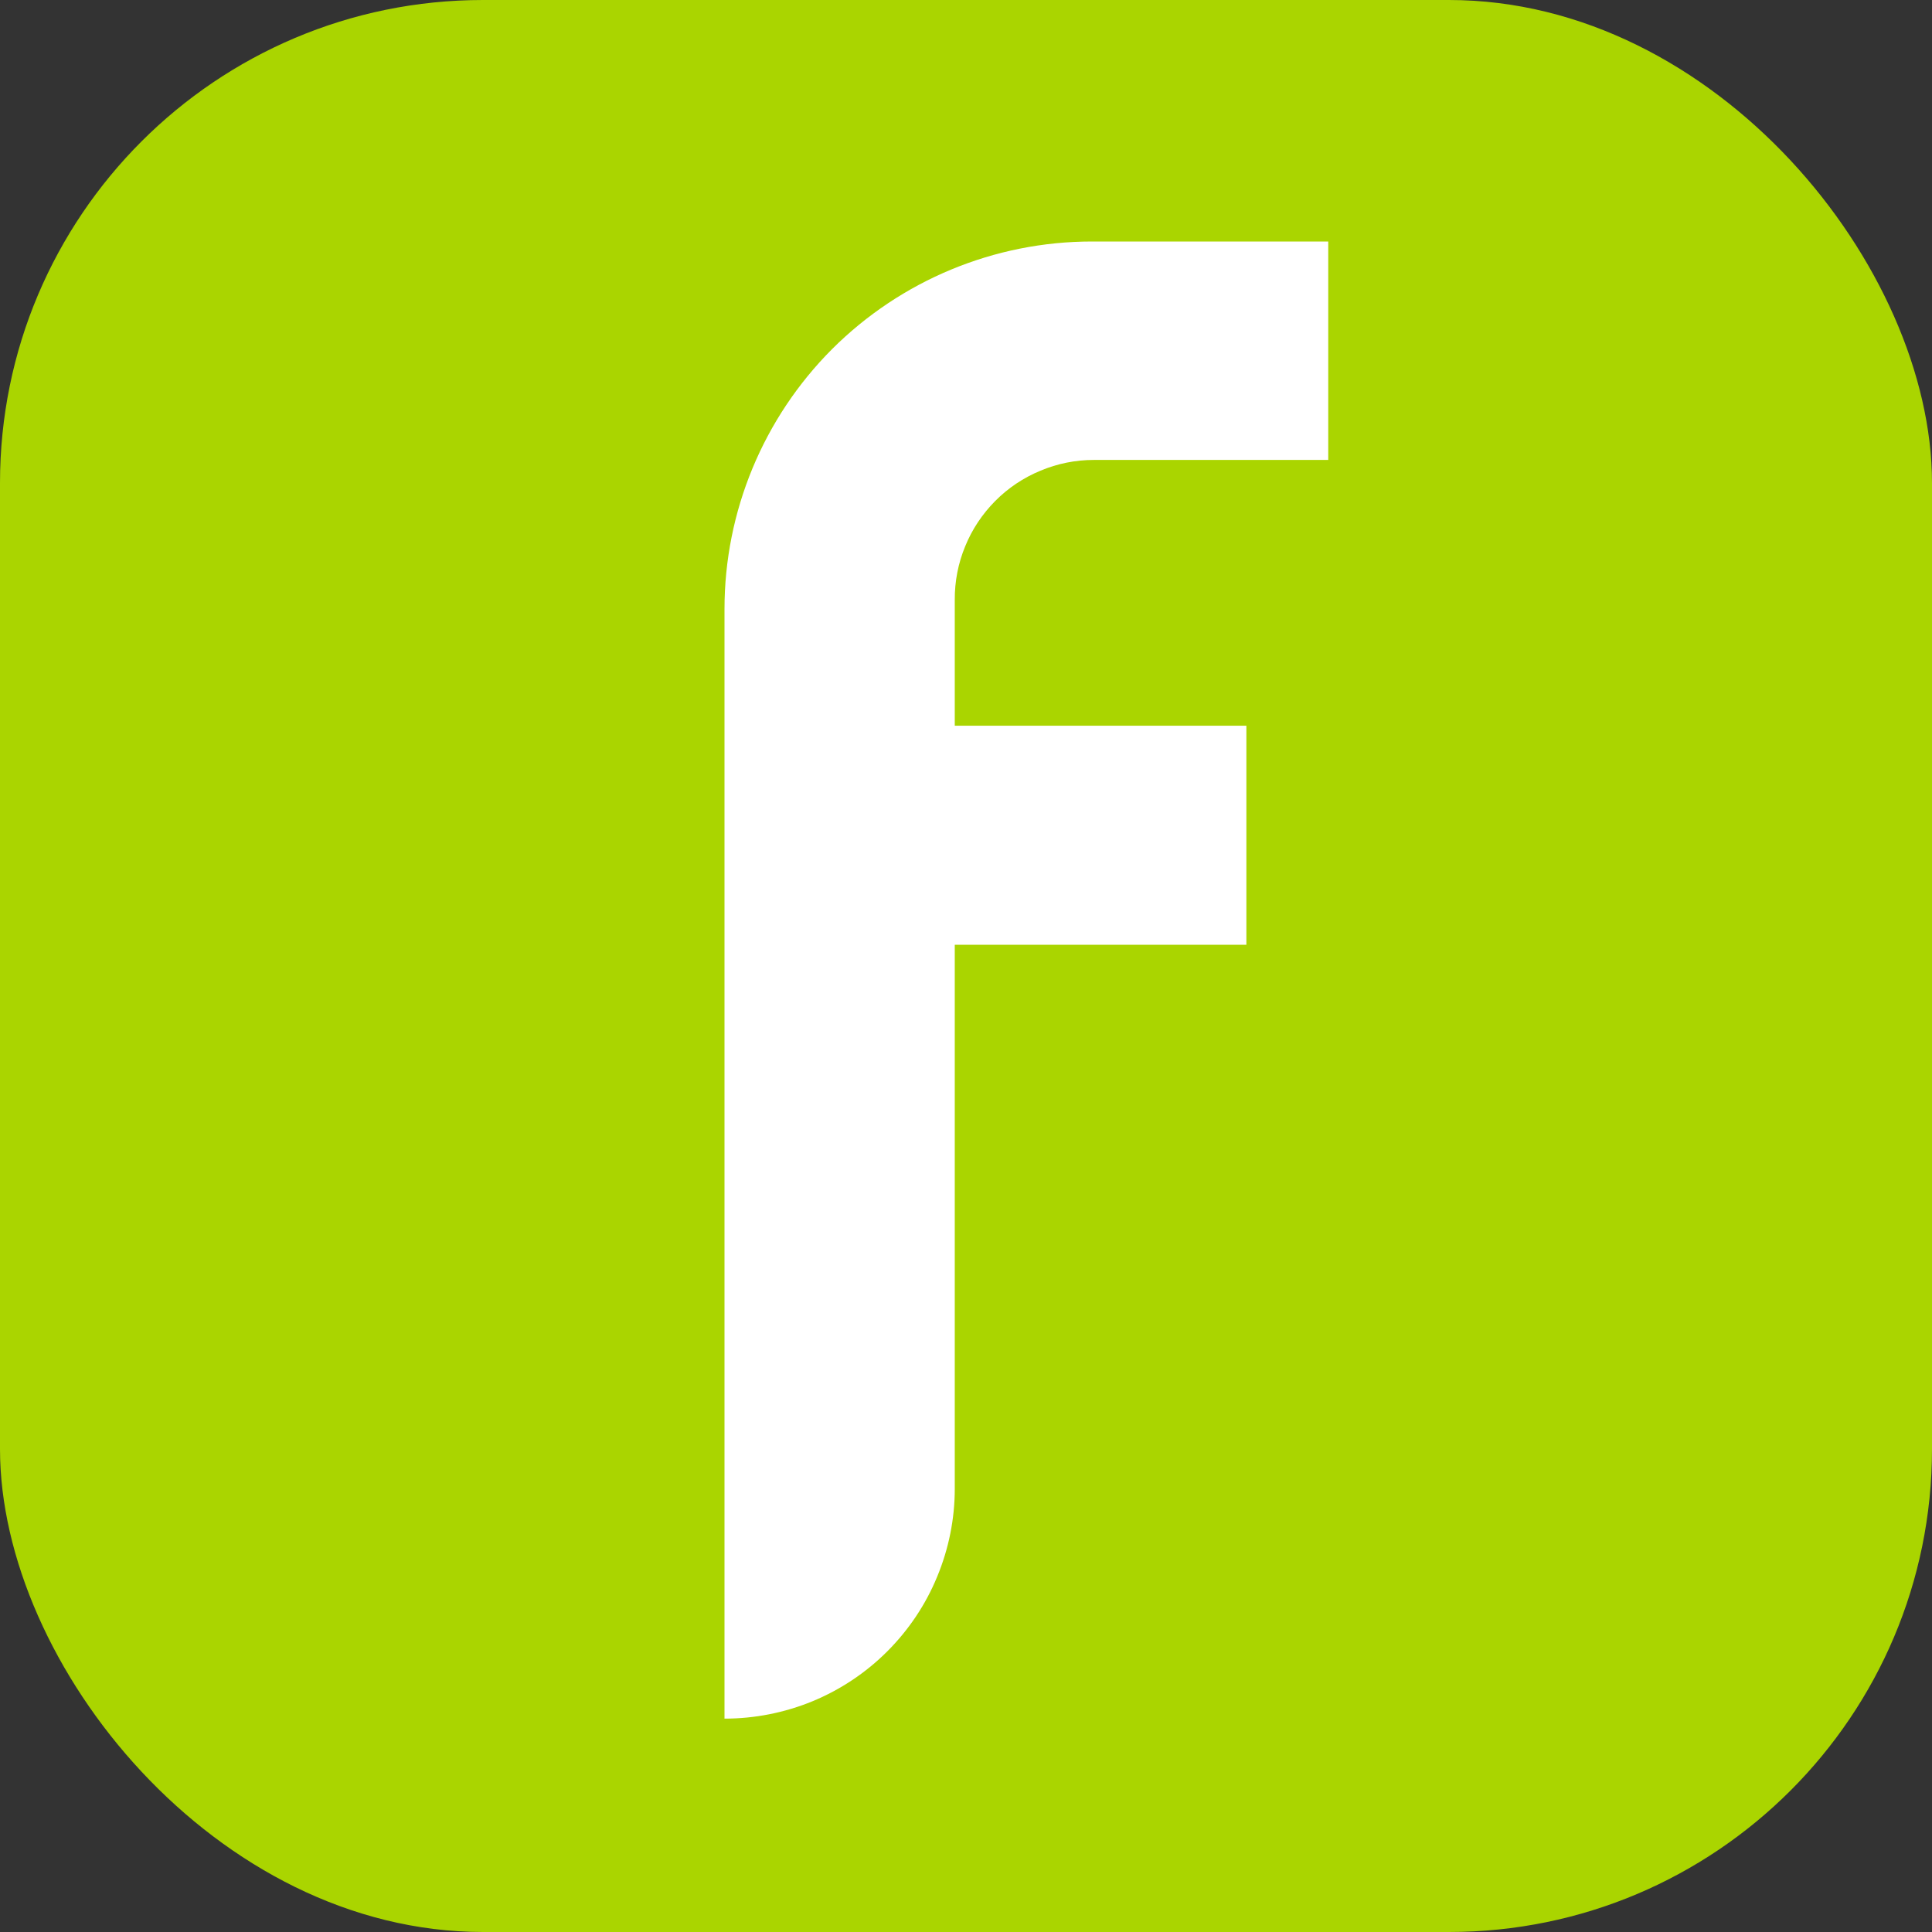 <svg width="16" height="16" viewBox="0 0 16 16" fill="none" xmlns="http://www.w3.org/2000/svg">
<rect x="0" y="0" width="16" height="16" fill="#333333" stroke="none"/>
<g clip-path="url(#clip0_2810_39438)">
<rect width="16" height="16" rx="4" fill="#AAD500"/>
<path d="M9.059 3.809H11V2H9.043C8.236 2 7.462 2.321 6.891 2.891C6.321 3.462 6 4.236 6 5.043V14.233C6.25 14.233 6.498 14.184 6.729 14.089C6.961 13.993 7.171 13.853 7.348 13.676C7.525 13.499 7.666 13.289 7.761 13.058C7.857 12.827 7.907 12.579 7.907 12.329V7.824H10.322V6.01H7.907V4.968C7.906 4.816 7.935 4.665 7.993 4.525C8.05 4.384 8.135 4.257 8.242 4.149C8.349 4.041 8.476 3.956 8.617 3.898C8.757 3.839 8.907 3.809 9.059 3.809Z" fill="white"/>
</g>
<defs>
<clipPath id="clip0_2810_39438">
<rect width="16" height="16" fill="white"/>
</clipPath>
</defs>
</svg>
